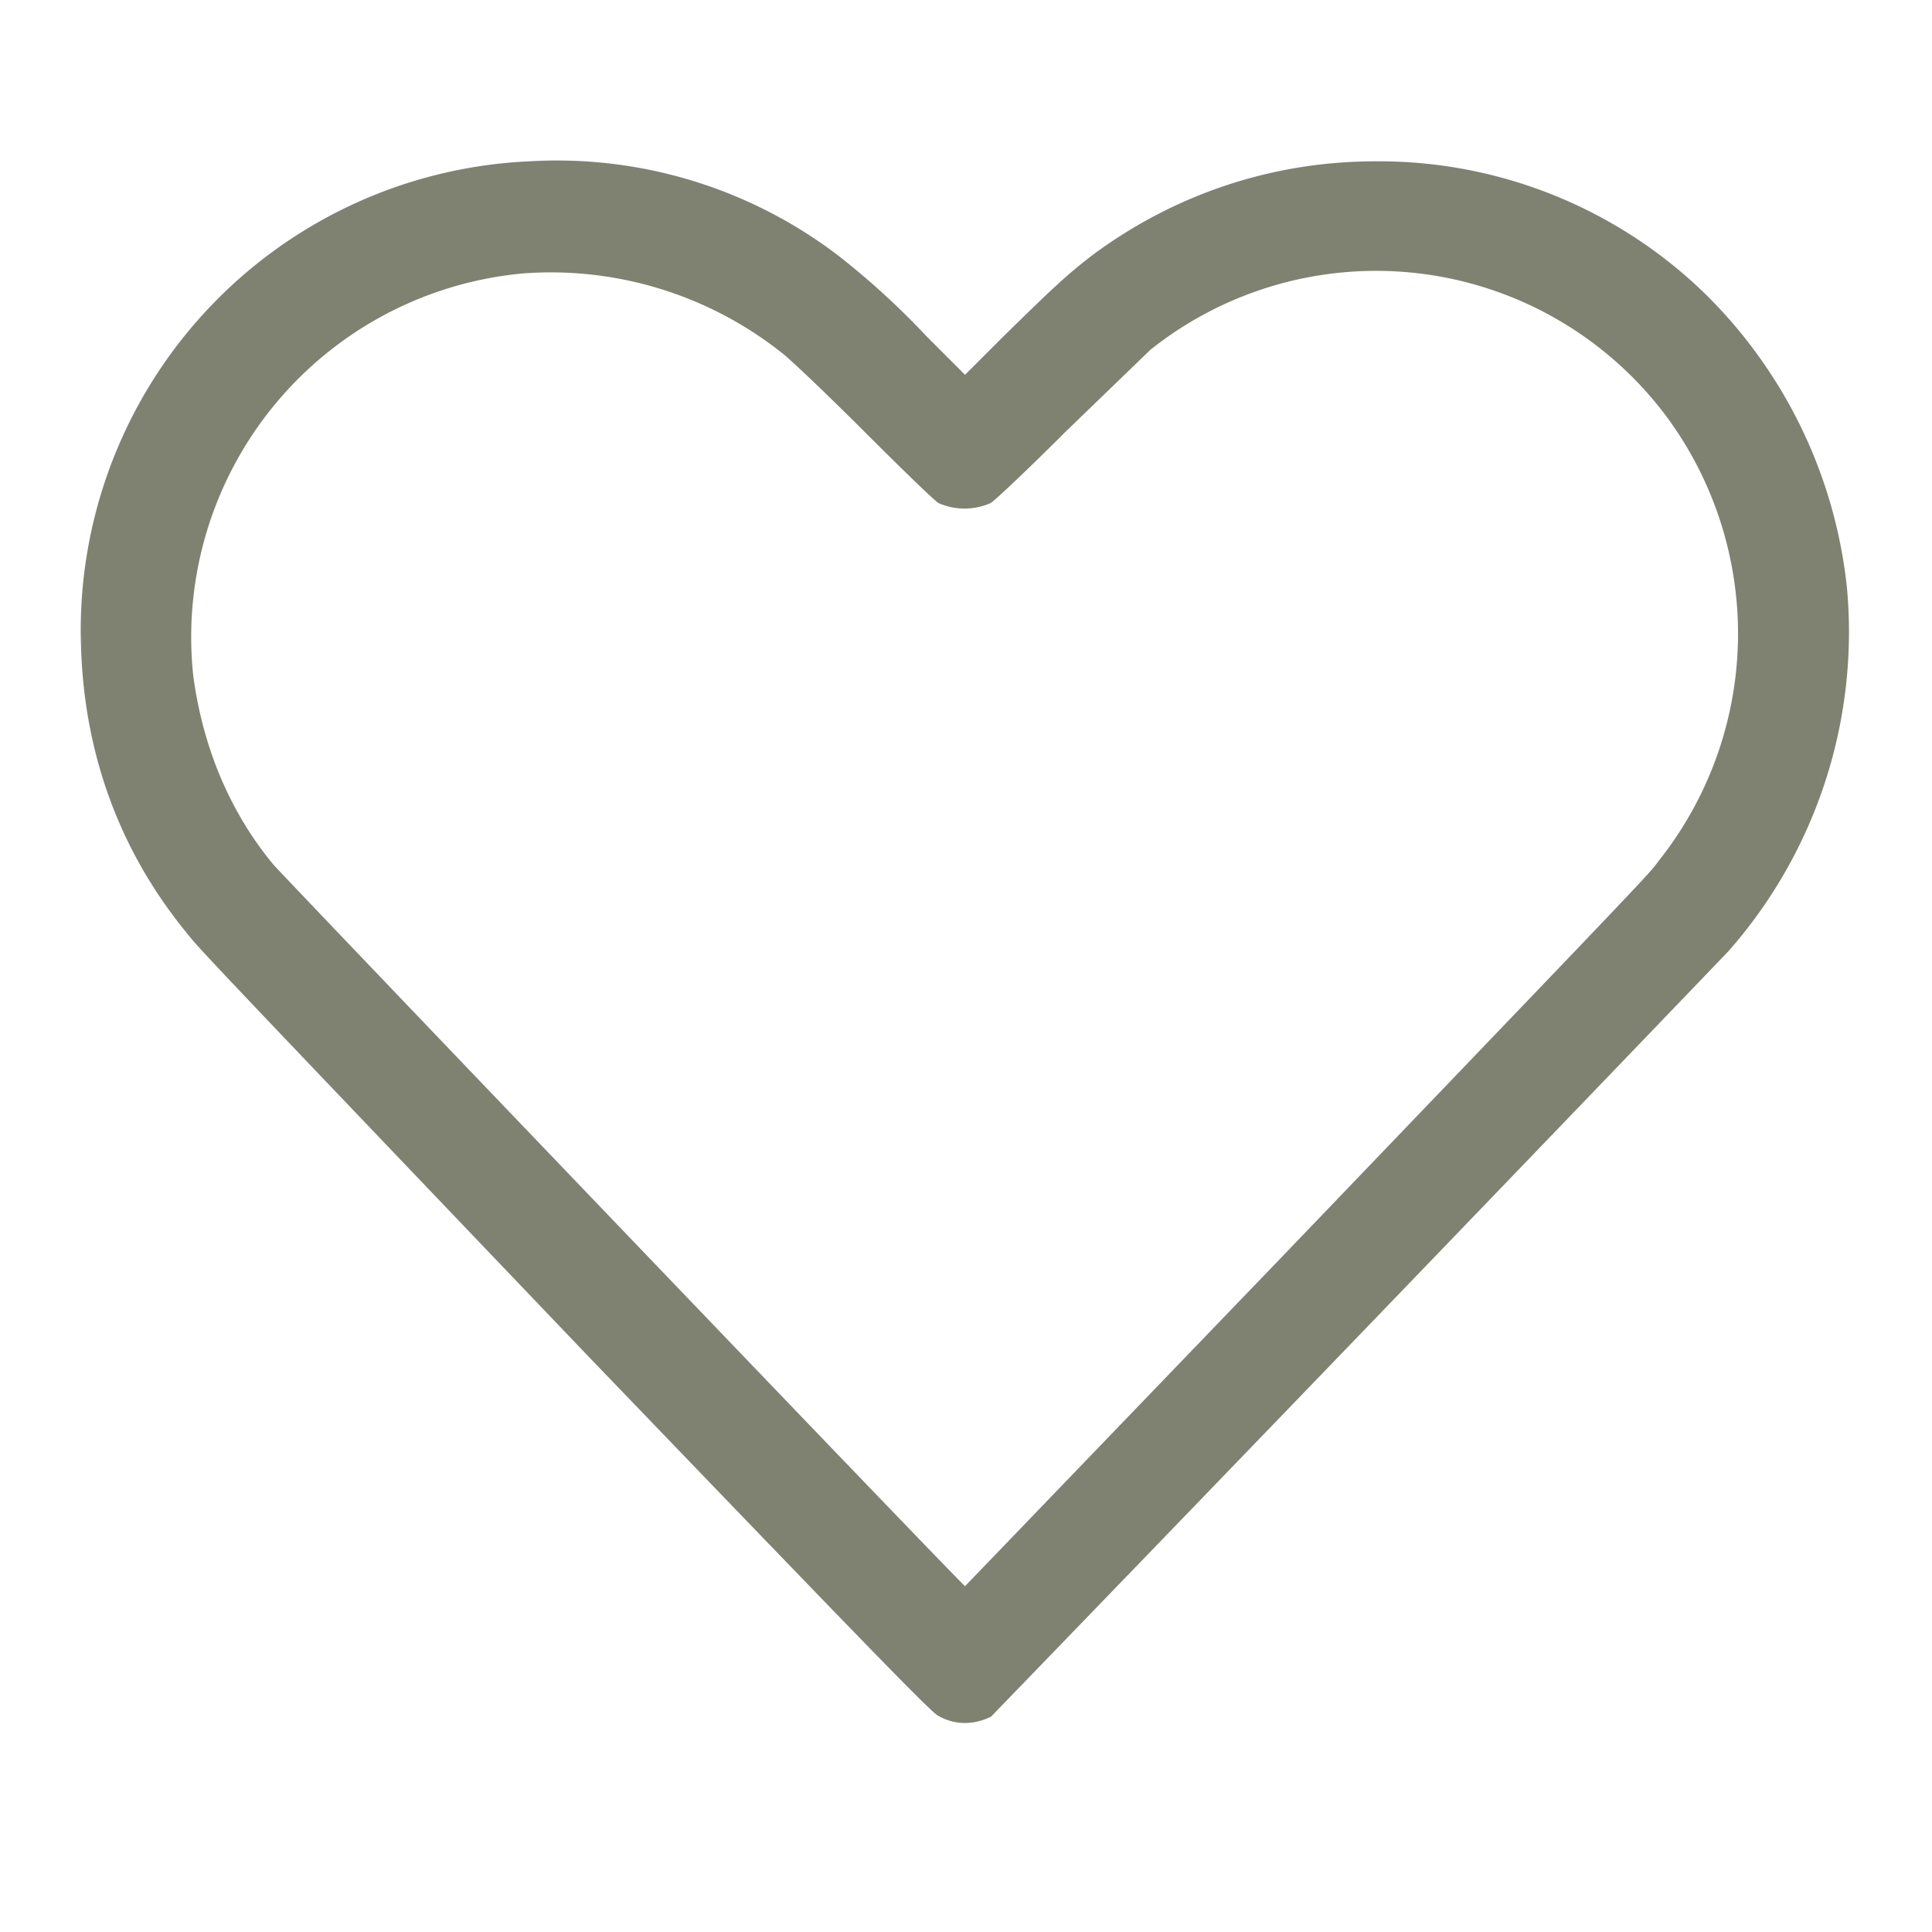 <svg xmlns="http://www.w3.org/2000/svg" width="20" height="20" fill="none"><path fill="#7F8271" fill-rule="evenodd" d="M5.48 1.67A4.86 4.86 0 0 0 .84 6.73c.04 1.09.4 2.07 1.07 2.9.18.22-.1-.07 4.17 4.4 2.76 2.87 3.56 3.7 3.63 3.73.17.1.37.1.55.01a2941.45 2941.45 0 0 0 7.63-7.92 5 5 0 0 0 1.23-3.76 5 5 0 0 0-1.47-3.05 4.84 4.84 0 0 0-3.41-1.37c-1.07 0-2.08.34-2.93.97-.26.2-.4.33-.92.84l-.4.4-.4-.4a7.97 7.97 0 0 0-.92-.84 4.8 4.8 0 0 0-3.19-.97Zm-.06 1.16A3.78 3.78 0 0 0 2 6.99c.1.76.39 1.43.83 1.96.15.17 7.14 7.47 7.16 7.47l3.32-3.45c3.98-4.15 3.74-3.9 3.87-4.07a3.78 3.78 0 0 0 .07-4.59 3.75 3.75 0 0 0-5.34-.69l-.88.85c-.4.4-.75.73-.78.74a.67.67 0 0 1-.53 0c-.03-.01-.38-.35-.77-.74-.4-.4-.79-.77-.86-.82a3.85 3.85 0 0 0-2.67-.82ZM.84 6.56v.16a5.11 5.11 0 0 0 0-.16Z" clip-rule="evenodd"/></svg>